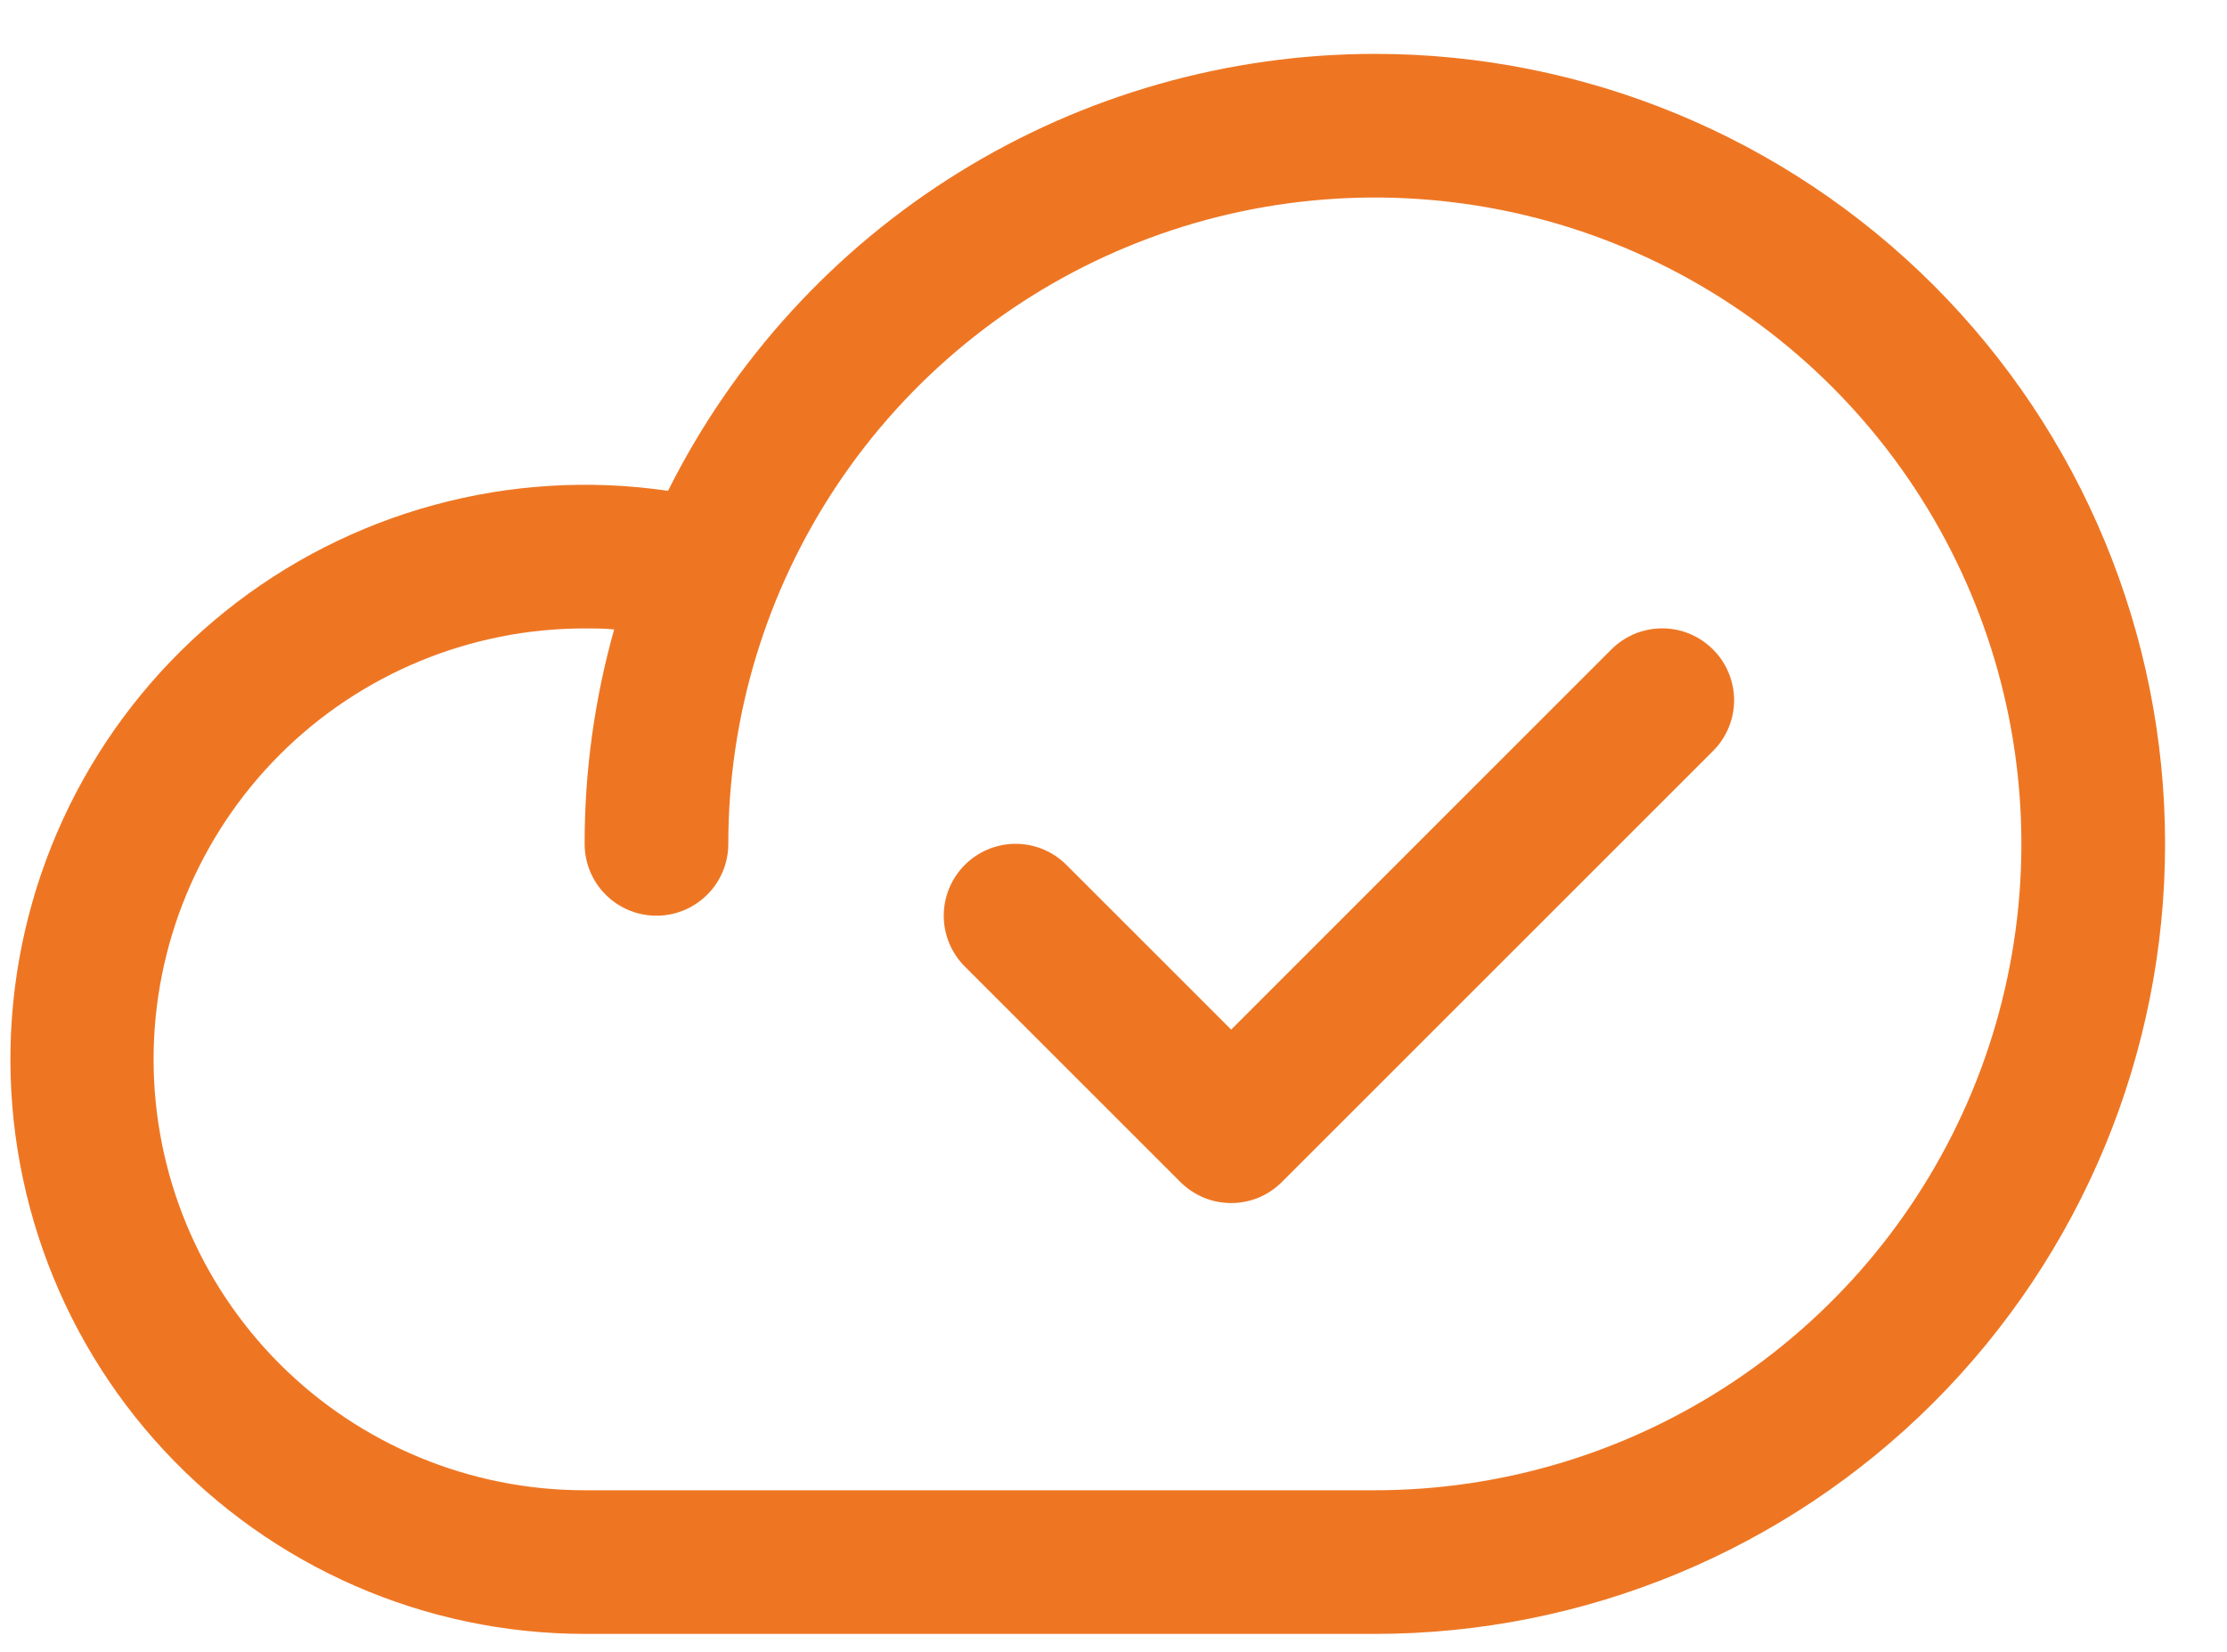 <svg width="31" height="23" viewBox="0 0 31 23" fill="none" xmlns="http://www.w3.org/2000/svg">
<path d="M19.138 0.75C17.095 0.752 15.093 1.321 13.355 2.396C11.618 3.47 10.213 5.007 9.299 6.834C8.212 6.675 7.103 6.742 6.043 7.031C4.982 7.32 3.993 7.824 3.136 8.512C2.279 9.2 1.573 10.058 1.062 11.031C0.551 12.004 0.246 13.072 0.166 14.168C0.086 15.264 0.233 16.365 0.597 17.402C0.961 18.439 1.535 19.39 2.283 20.195C3.031 21 3.937 21.642 4.944 22.082C5.952 22.522 7.039 22.749 8.138 22.75H19.138C22.055 22.75 24.853 21.591 26.916 19.528C28.979 17.465 30.138 14.667 30.138 11.75C30.138 8.833 28.979 6.035 26.916 3.972C24.853 1.909 22.055 0.75 19.138 0.75ZM19.138 20.75H8.138C6.547 20.75 5.02 20.118 3.895 18.993C2.77 17.867 2.138 16.341 2.138 14.75C2.138 13.159 2.77 11.633 3.895 10.507C5.02 9.382 6.547 8.75 8.138 8.75C8.275 8.75 8.413 8.75 8.549 8.764C8.276 9.736 8.137 10.74 8.138 11.75C8.138 12.015 8.243 12.27 8.431 12.457C8.618 12.645 8.873 12.75 9.138 12.75C9.403 12.75 9.657 12.645 9.845 12.457C10.033 12.27 10.138 12.015 10.138 11.75C10.138 9.97 10.666 8.23 11.655 6.75C12.643 5.27 14.049 4.116 15.694 3.435C17.338 2.754 19.148 2.576 20.894 2.923C22.64 3.27 24.243 4.127 25.502 5.386C26.76 6.645 27.618 8.248 27.965 9.994C28.312 11.74 28.134 13.55 27.453 15.194C26.771 16.839 25.618 18.244 24.138 19.233C22.658 20.222 20.918 20.75 19.138 20.75ZM23.845 9.043C23.938 9.135 24.012 9.246 24.062 9.367C24.113 9.488 24.139 9.619 24.139 9.75C24.139 9.881 24.113 10.011 24.062 10.133C24.012 10.254 23.938 10.365 23.845 10.457L17.845 16.457C17.752 16.55 17.642 16.624 17.521 16.675C17.399 16.725 17.269 16.751 17.138 16.751C17.006 16.751 16.876 16.725 16.755 16.675C16.634 16.624 16.523 16.55 16.43 16.457L13.43 13.457C13.243 13.27 13.137 13.015 13.137 12.75C13.137 12.485 13.243 12.23 13.43 12.043C13.618 11.855 13.872 11.749 14.138 11.749C14.403 11.749 14.658 11.855 14.845 12.043L17.138 14.336L22.43 9.043C22.523 8.95 22.634 8.876 22.755 8.825C22.876 8.775 23.006 8.749 23.138 8.749C23.269 8.749 23.399 8.775 23.521 8.825C23.642 8.876 23.752 8.95 23.845 9.043Z" fill="#EE7623"/>
</svg>
